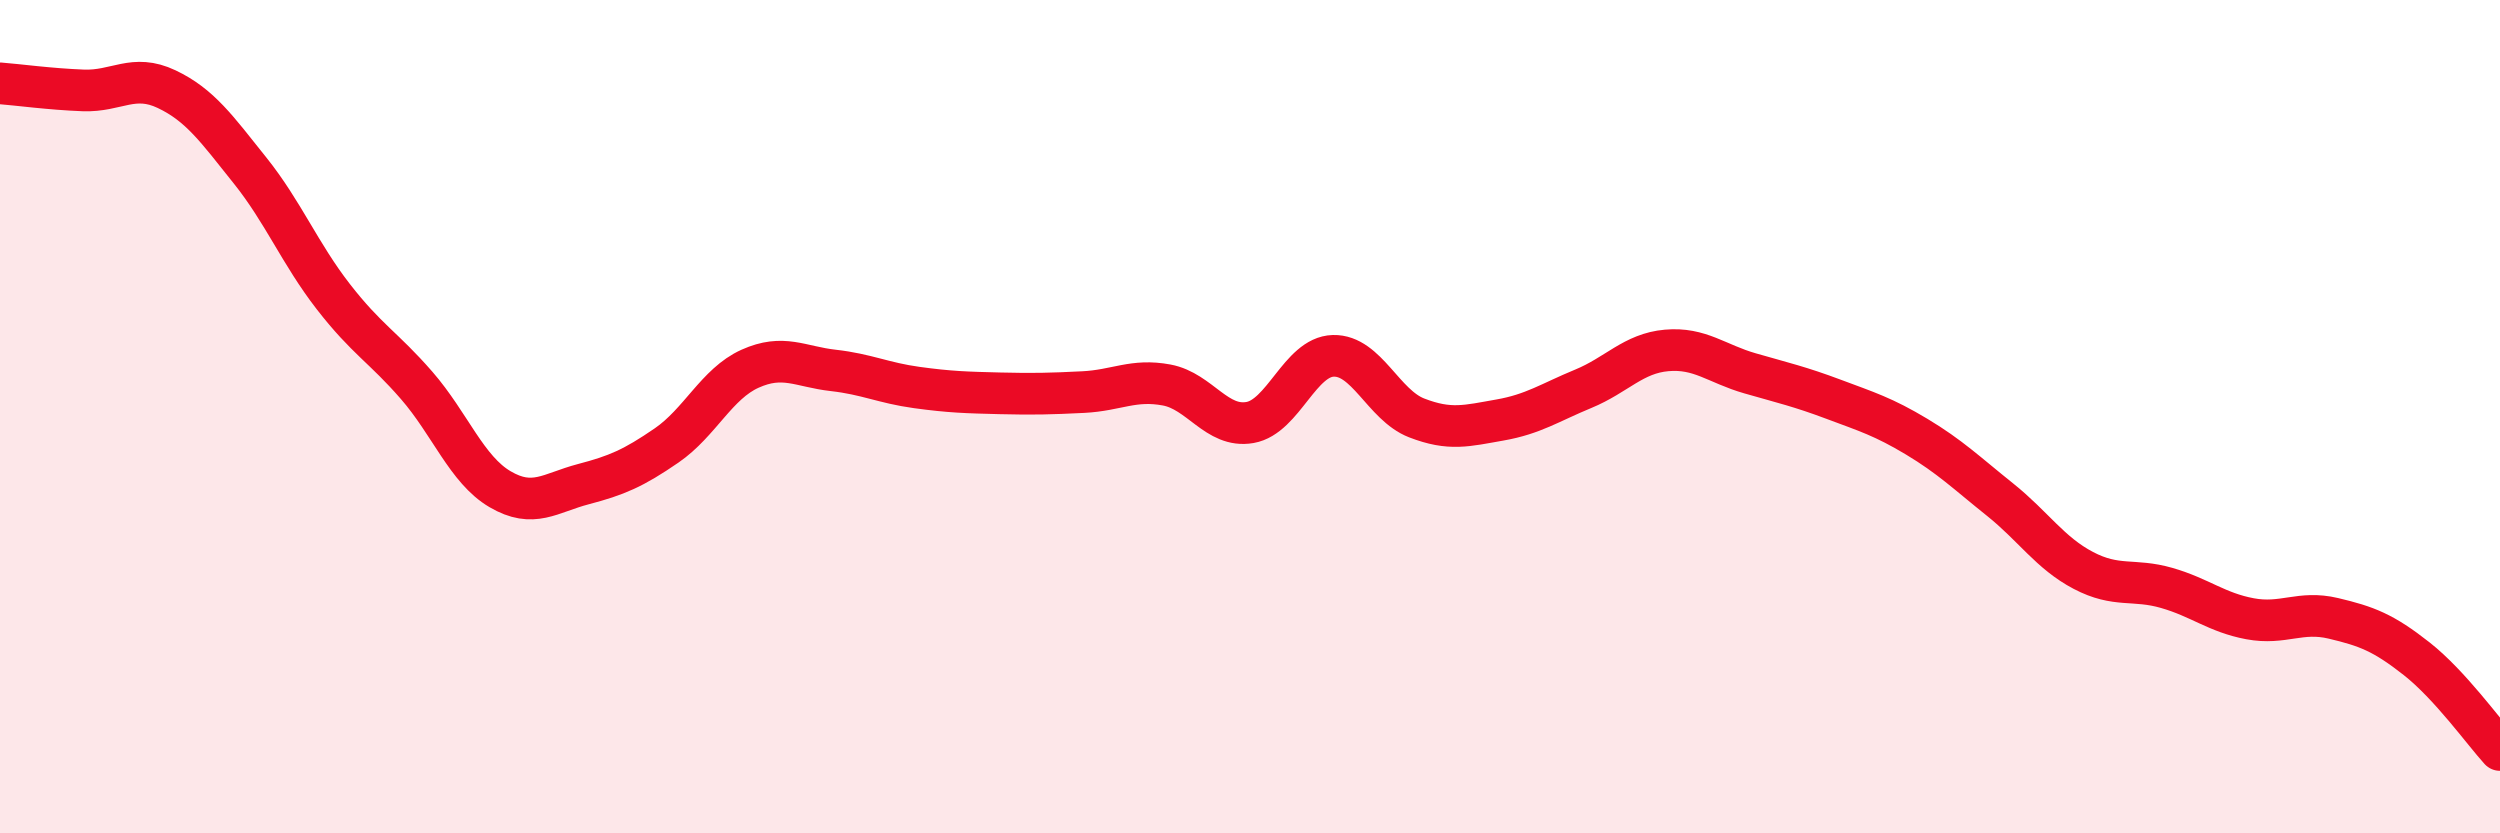 
    <svg width="60" height="20" viewBox="0 0 60 20" xmlns="http://www.w3.org/2000/svg">
      <path
        d="M 0,2 C 0.4,2.03 1.2,2.14 2,2.17 C 2.8,2.2 3.2,1.76 4,2.14 C 4.8,2.52 5.2,3.09 6,4.09 C 6.8,5.09 7.2,6.09 8,7.12 C 8.8,8.15 9.2,8.33 10,9.25 C 10.8,10.17 11.2,11.27 12,11.74 C 12.8,12.21 13.2,11.83 14,11.62 C 14.8,11.41 15.2,11.24 16,10.69 C 16.8,10.14 17.2,9.21 18,8.85 C 18.8,8.49 19.2,8.8 20,8.89 C 20.8,8.98 21.2,9.19 22,9.3 C 22.8,9.41 23.2,9.42 24,9.44 C 24.8,9.46 25.2,9.45 26,9.41 C 26.8,9.37 27.2,9.09 28,9.24 C 28.8,9.39 29.2,10.28 30,10.14 C 30.8,10 31.2,8.56 32,8.54 C 32.8,8.52 33.2,9.72 34,10.03 C 34.8,10.34 35.2,10.22 36,10.08 C 36.8,9.94 37.2,9.66 38,9.33 C 38.8,9 39.2,8.48 40,8.41 C 40.8,8.34 41.2,8.73 42,8.96 C 42.8,9.19 43.2,9.28 44,9.58 C 44.8,9.88 45.2,10 46,10.48 C 46.8,10.96 47.2,11.35 48,11.99 C 48.8,12.63 49.2,13.27 50,13.69 C 50.8,14.11 51.2,13.88 52,14.11 C 52.8,14.34 53.2,14.7 54,14.85 C 54.8,15 55.2,14.65 56,14.84 C 56.8,15.03 57.2,15.18 58,15.81 C 58.8,16.44 59.6,17.56 60,18L60 20L0 20Z"
        fill="#EB0A25"
        opacity="0.1"
        stroke-linecap="round"
        stroke-linejoin="round"
      />
      <path
        d="M 0,2 C 0.4,2.03 1.2,2.14 2,2.17 C 2.8,2.2 3.2,1.76 4,2.14 C 4.8,2.52 5.2,3.09 6,4.09 C 6.8,5.09 7.2,6.09 8,7.12 C 8.8,8.15 9.2,8.33 10,9.25 C 10.8,10.17 11.2,11.27 12,11.74 C 12.8,12.21 13.2,11.83 14,11.62 C 14.8,11.41 15.2,11.24 16,10.69 C 16.8,10.14 17.2,9.21 18,8.85 C 18.8,8.49 19.2,8.8 20,8.89 C 20.8,8.98 21.2,9.19 22,9.3 C 22.8,9.41 23.2,9.42 24,9.44 C 24.8,9.46 25.2,9.45 26,9.41 C 26.8,9.37 27.2,9.09 28,9.24 C 28.8,9.39 29.2,10.28 30,10.14 C 30.8,10 31.2,8.56 32,8.54 C 32.8,8.52 33.2,9.72 34,10.03 C 34.8,10.34 35.2,10.22 36,10.08 C 36.8,9.94 37.2,9.66 38,9.33 C 38.8,9 39.2,8.48 40,8.41 C 40.8,8.34 41.2,8.73 42,8.96 C 42.8,9.19 43.2,9.28 44,9.58 C 44.8,9.88 45.2,10 46,10.48 C 46.8,10.96 47.2,11.35 48,11.99 C 48.8,12.63 49.2,13.27 50,13.69 C 50.8,14.11 51.2,13.88 52,14.11 C 52.8,14.34 53.2,14.7 54,14.85 C 54.8,15 55.2,14.65 56,14.84 C 56.8,15.03 57.2,15.18 58,15.81 C 58.8,16.44 59.6,17.56 60,18"
        stroke="#EB0A25"
        stroke-width="1"
        fill="none"
        stroke-linecap="round"
        stroke-linejoin="round"
      />
    </svg>
  